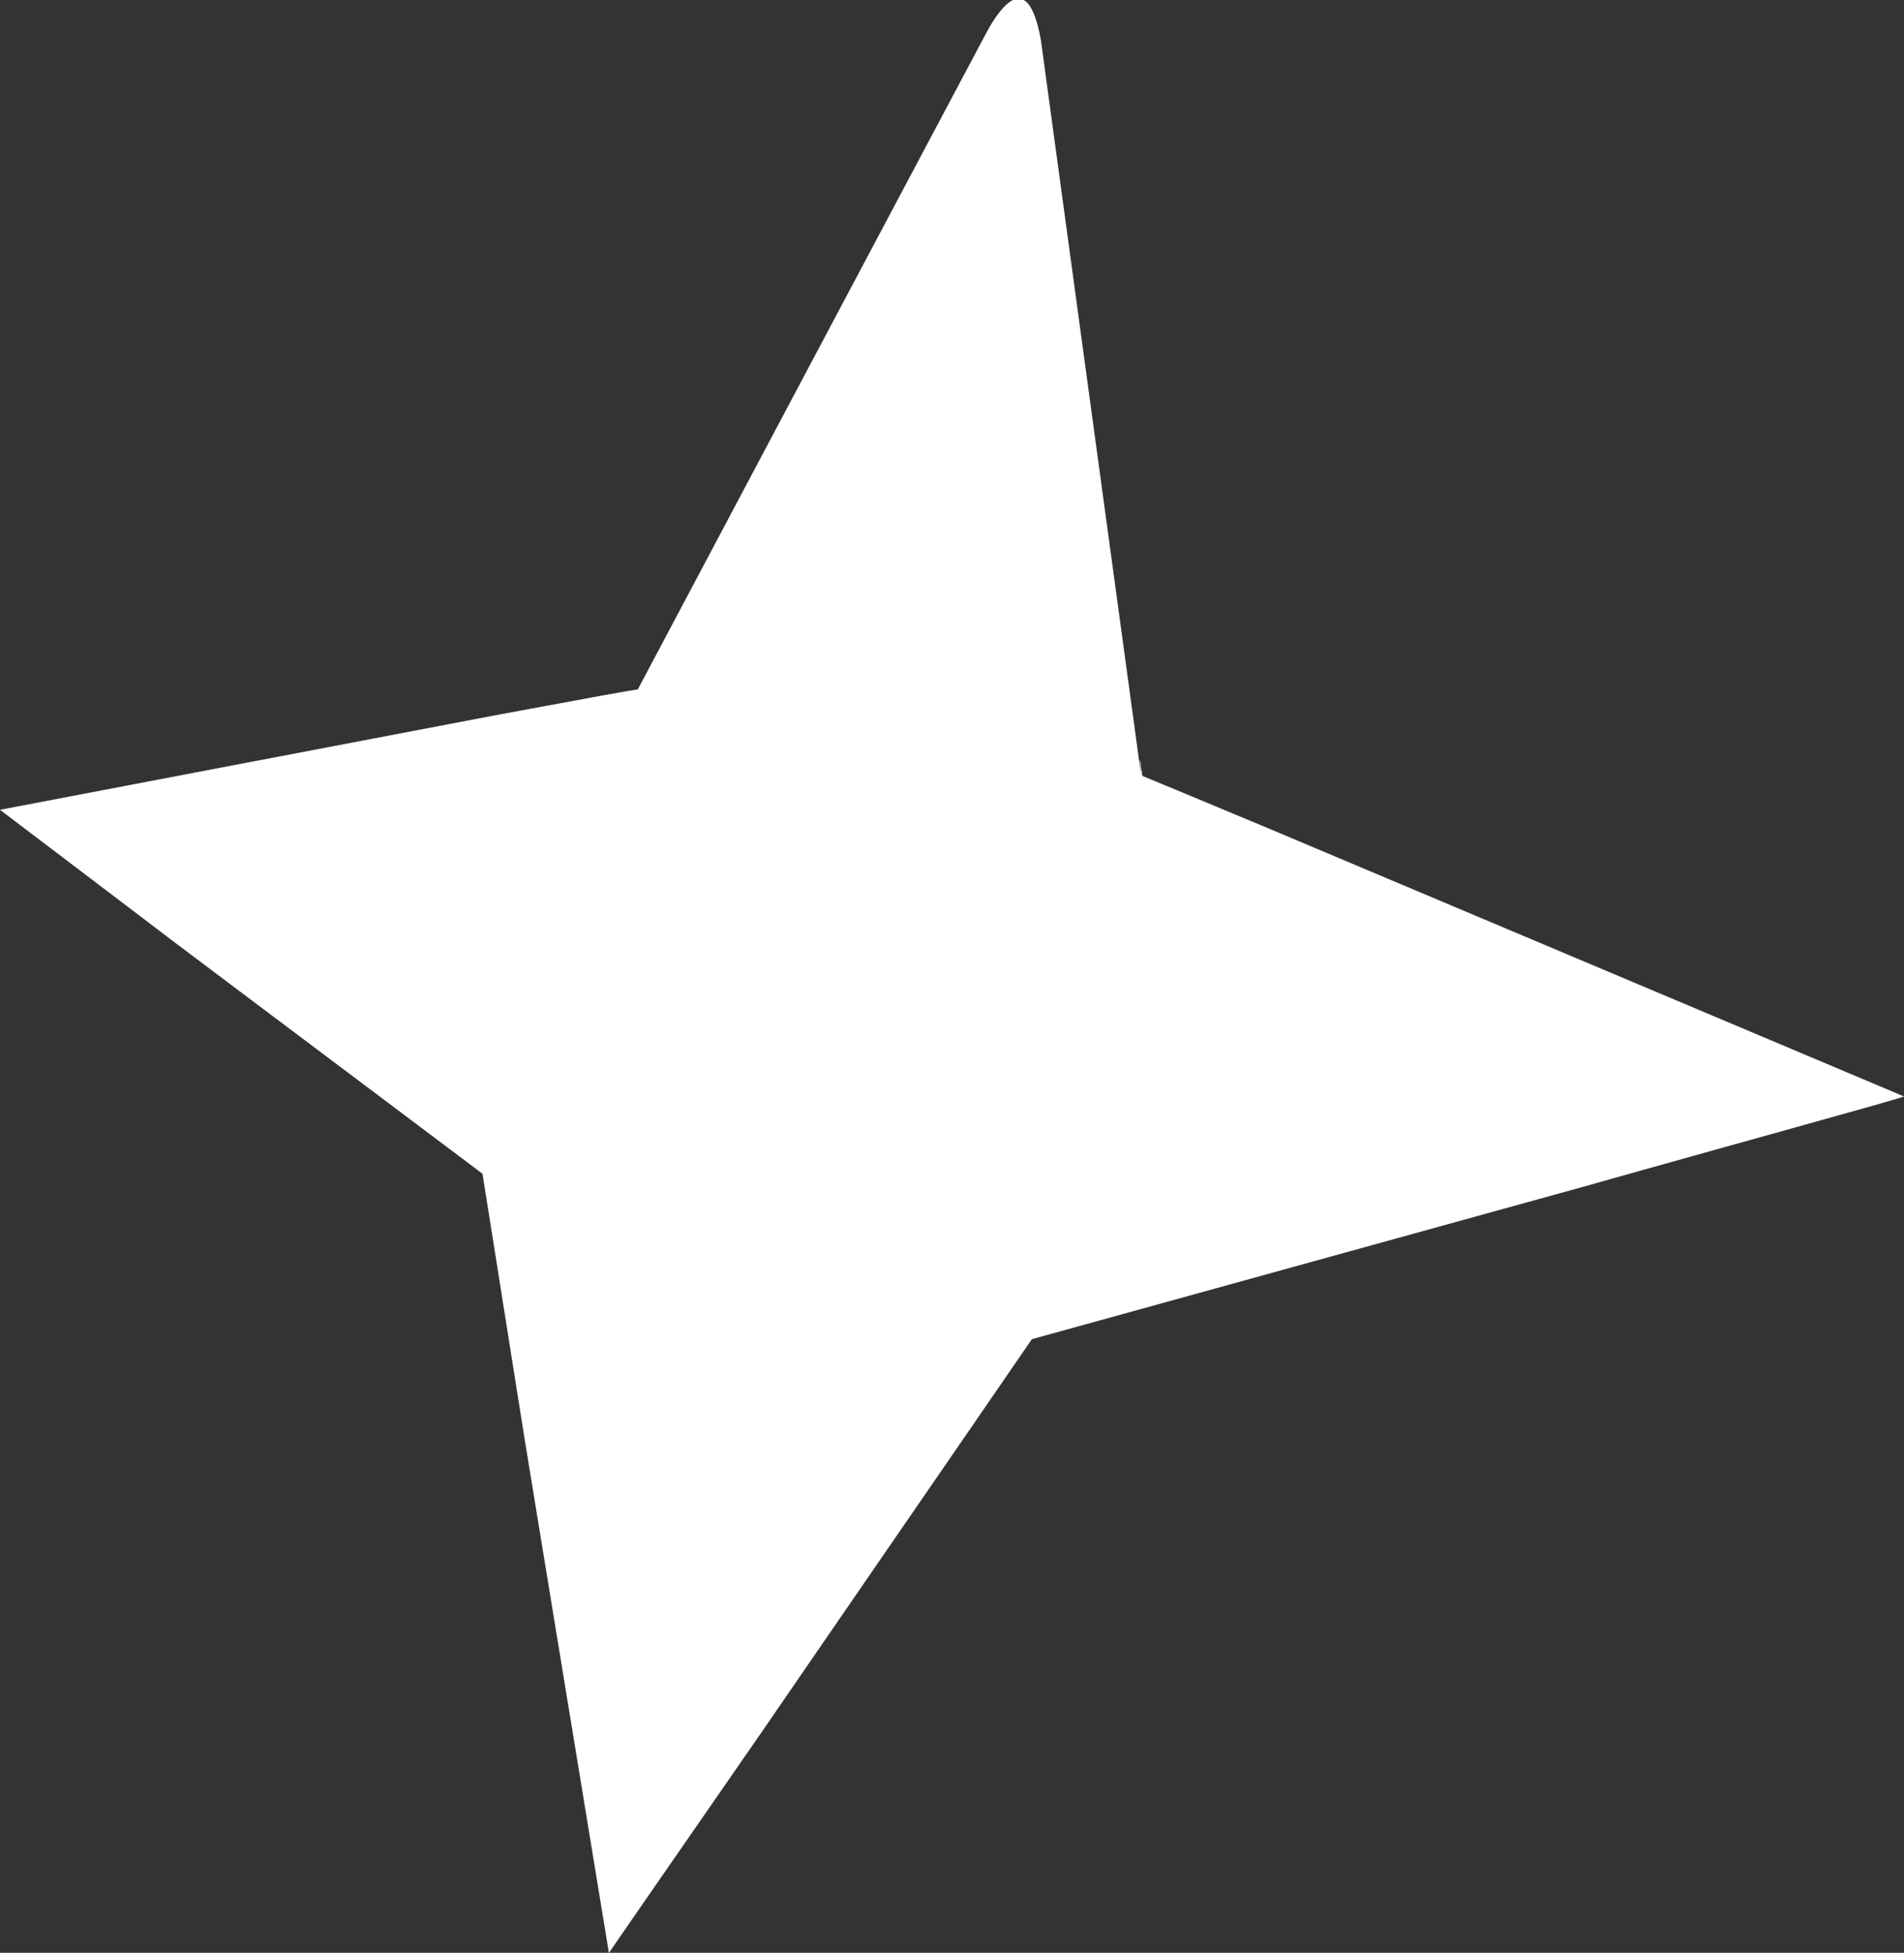 <svg xmlns="http://www.w3.org/2000/svg" width="103" height="105.626" viewBox="0 0 51.5 52.813">
  <rect x="0" y="0" width="51.5" height="52.813" fill="#333333" stroke="none"/>
  <defs>
    <style>
      .cls-1 {
        fill: #fff;
        fill-rule: evenodd;
      }
    </style>
  </defs>
  <path id="シェイプ_53" data-name="シェイプ 53" class="cls-1" d="M2914.38,224.253c-0.31-.128-0.58-0.239-0.81-0.337-0.04-.017-0.08-0.031-0.12-0.045a0.1,0.1,0,0,1-.03-0.092,2,2,0,0,1-.04-0.249,0.164,0.164,0,0,0-.03-0.1c0.01,0.022.02,0.169,0.05,0.454-2.28-16.717-2.71-19.884-2.71-19.884-0.13-.8-0.37-1.17-0.56-1.133v0h0c-0.17-.1-0.52.153-0.91,0.876,0,0-1.51,2.834-9.44,17.78-0.03,0-.05,0-0.08.01l-0.17.027-0.76.134c-0.62.116-1.49,0.276-2.71,0.5l-13.53,2.582c0.81,0.614,2.22,1.682,4.68,3.552,1.87,1.408,4.55,3.418,8.37,6.29,0.22,1.373.62,3.905,1.14,7.174,0.64,3.918,1.43,8.719,2.28,13.9,0.84-1.224,2.56-3.7,4.21-6.086,2.83-4.119,5.93-8.618,7.23-10.513l14.86-4.107c2.13-.6,3.92-1.1,5.19-1.452l2.6-.728c0.6-.171.92-0.265,0.94-0.278-7.16-3.021-13.38-5.643-17.35-7.317C2915.78,224.838,2915.01,224.514,2914.38,224.253Z" transform="translate(-2882.53 -202.875)"/>
</svg>
